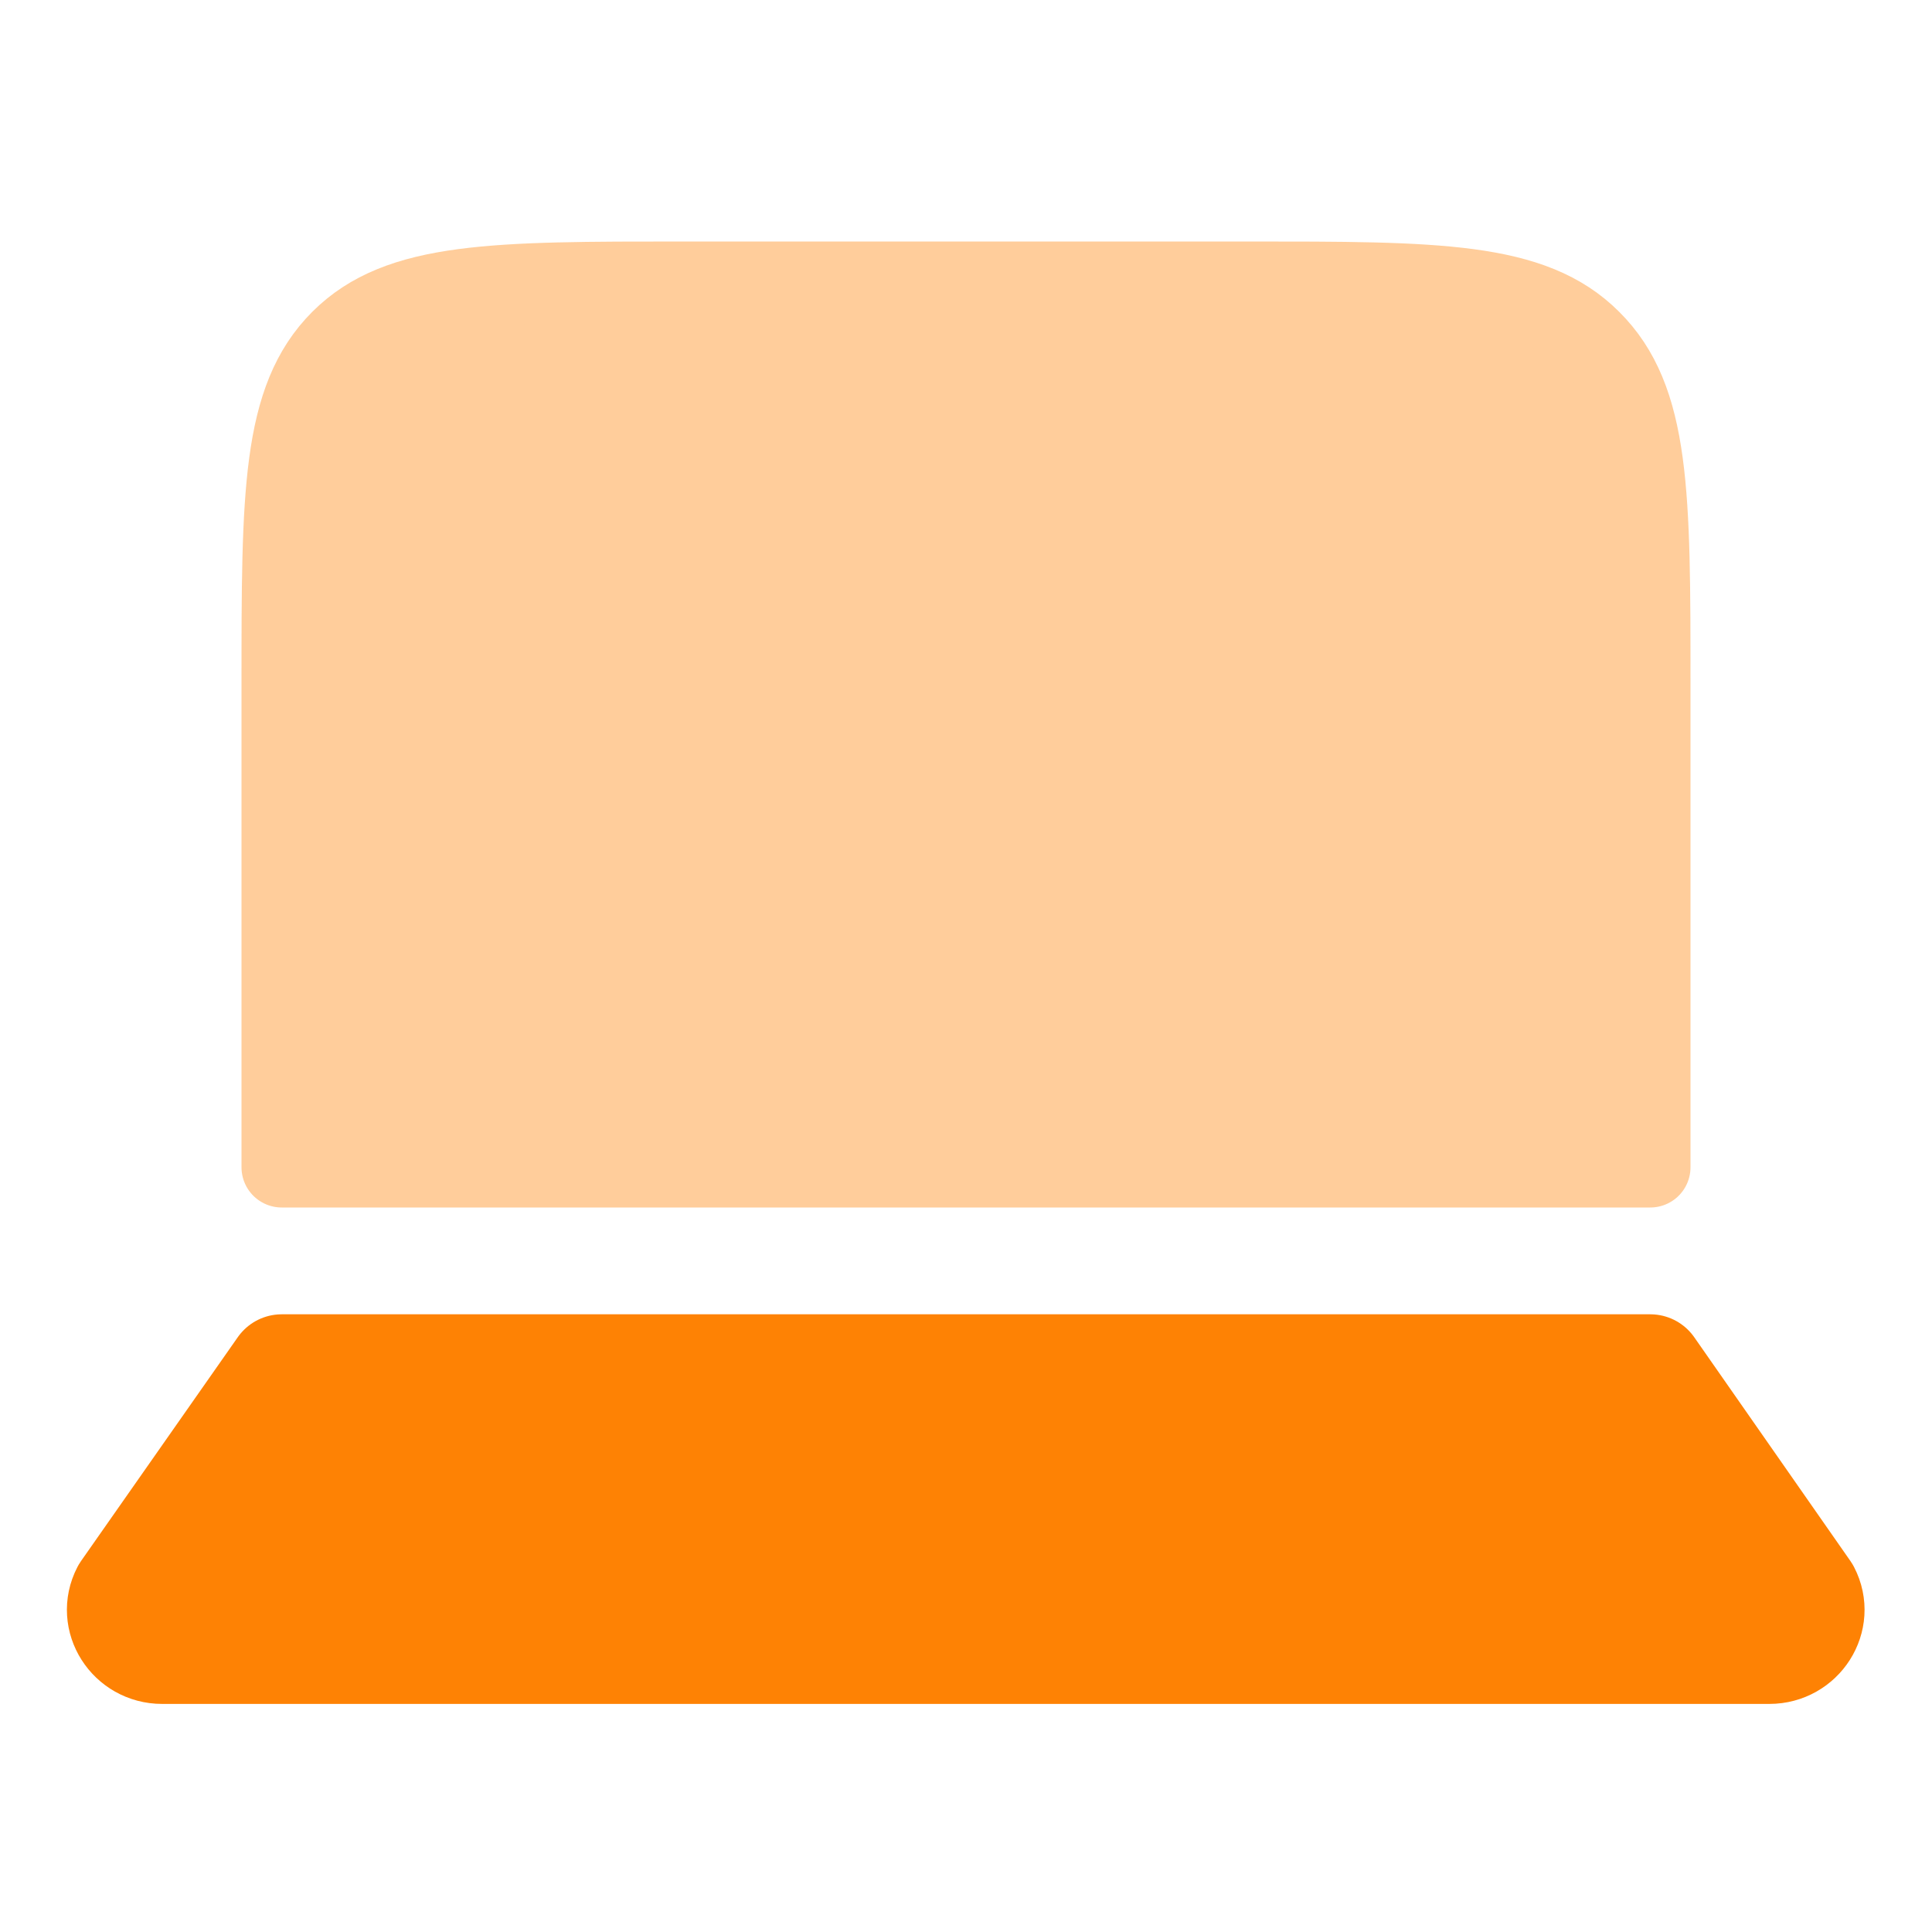 <svg width="36" height="36" viewBox="0 0 36 36" fill="none" xmlns="http://www.w3.org/2000/svg" xmlns:xlink="http://www.w3.org/1999/xlink">
	<desc>
			Created with Pixso.
	</desc>
	<defs>
		<clipPath id="clip3_18793">
			<rect id="laptop-stroke-rounded 1" rx="0" width="35" height="35" transform="translate(0.5 0.5)" fill="white" fill-opacity="0"/>
		</clipPath>
	</defs>
	<rect id="laptop-stroke-rounded 1" rx="0" width="35" height="35" transform="translate(0.5 0.5)" fill="#FFFFFF" fill-opacity="0"/>
	<g clip-path="url(#clip3_18793)">
		<g opacity="0.4">
			<path id="Vector" d="M30.75 21.75L30.75 12.75C30.75 9.21 30.75 7.44 29.64 6.34C28.55 5.25 26.78 5.25 23.25 5.25L12.75 5.25C9.21 5.25 7.44 5.25 6.35 6.34C5.25 7.44 5.25 9.21 5.25 12.75L5.25 21.75L18 21.75L30.75 21.75Z" fill="#FE8204" fill-opacity="1" fill-rule="evenodd"/>
			<path id="Vector" d="M30.75 12.75C30.75 9.21 30.75 7.44 29.64 6.34C28.55 5.25 26.78 5.25 23.25 5.25L12.75 5.25C9.21 5.25 7.44 5.25 6.35 6.34C5.25 7.44 5.25 9.21 5.25 12.75L5.25 21.75L18 21.75L30.75 21.75L30.75 12.75Z" stroke="#FE8204" stroke-opacity="1" stroke-width="1.5" stroke-linejoin="round"/>
		</g>
		<path id="Vector" d="M32.97 30.75L3.02 30.75C2.45 30.75 2.07 30.16 2.33 29.66L5.25 25.49L30.75 25.49L33.66 29.66C33.92 30.16 33.54 30.75 32.97 30.75Z" fill="#FE8204" fill-opacity="1" fill-rule="evenodd"/>
		<path id="Vector" d="M3.02 30.75C2.45 30.75 2.07 30.16 2.33 29.66L5.25 25.49L30.75 25.49L33.66 29.66C33.92 30.16 33.54 30.75 32.97 30.75L3.02 30.75Z" stroke="#FE8204" stroke-opacity="1" stroke-width="2" stroke-linejoin="round"/>
	</g>
</svg>

